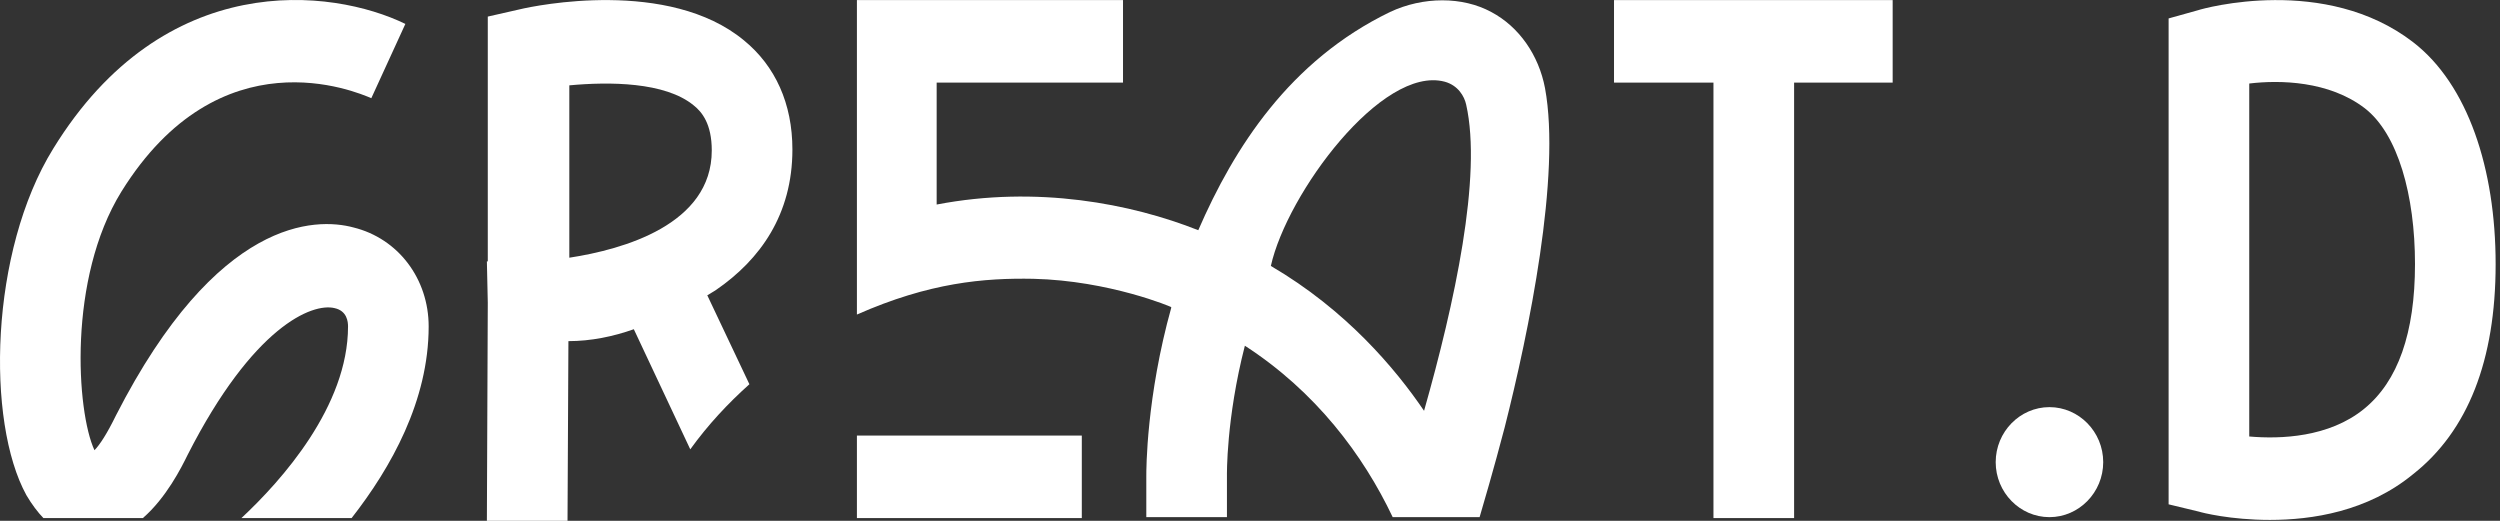 <?xml version="1.0" encoding="UTF-8"?> <svg xmlns="http://www.w3.org/2000/svg" width="264" height="55" viewBox="0 0 264 55" fill="none"><rect x="0" y="0" width="264" height="55" fill="#333333" stroke="none"/><path d="M45.267 34.474C45.267 42.316 41.293 49.384 37.13 54.709H25.493C29.75 50.739 36.752 42.897 36.752 34.474C36.752 33.99 36.657 32.828 35.333 32.538C32.967 31.957 26.723 34.474 19.816 48.028C19.154 49.384 17.545 52.579 15.085 54.709H4.583C4.016 54.128 3.353 53.256 2.786 52.288C-1.472 44.543 -1.094 26.536 5.624 15.692C17.356 -3.38 35.049 -1.25 42.807 2.526L39.212 10.368C37.603 9.69 23.222 3.494 12.815 20.243C7.138 29.44 8.084 43.478 9.976 47.544C10.544 46.963 11.301 45.802 12.247 43.865C22.938 22.953 33.346 22.953 37.319 24.018C42.05 25.18 45.267 29.44 45.267 34.474Z" fill="white"></path><path d="M123.7 32.535L123.796 32.343C123.796 32.343 123.796 32.535 123.7 32.535Z" fill="white"></path><path d="M163.153 9.303C162.491 5.818 160.409 2.817 157.476 1.268C154.449 -0.378 150.286 -0.378 146.785 1.268C136.188 6.399 130.322 15.596 126.538 24.31C119.442 21.502 109.507 19.566 98.911 21.599V8.723H118.59V0.009H90.49V33.217C98.154 29.828 103.925 29.344 109.129 29.441C117.171 29.634 123.794 32.442 123.699 32.442C121.05 41.93 121.05 49.578 121.05 50.256V54.612H129.565V50.256C129.565 50.159 129.471 44.253 131.458 36.508C138.932 41.349 143.947 48.029 147.069 54.612H156.246C156.53 53.644 157.76 49.481 158.896 45.125C161.45 35.056 164.856 18.501 163.153 9.303ZM150.38 43.382C147.353 38.928 142.149 32.732 134.202 28.085C135.905 20.437 145.934 6.883 152.556 8.626C153.976 9.013 154.638 10.175 154.827 11.046C156.53 18.598 153.597 32.055 150.38 43.382Z" fill="white"></path><path d="M114.238 45.996H90.49V54.709H114.238V45.996Z" fill="white"></path><path d="M199.865 0.009H170.44V8.723H180.942V54.709H189.457V8.723H199.865V0.009Z" fill="white"></path><path d="M216.422 42.993C213.3 42.993 210.745 45.607 210.745 48.802C210.745 51.997 213.3 54.611 216.422 54.611C219.544 54.611 222.099 51.997 222.099 48.802C222.099 45.607 219.544 42.993 216.422 42.993Z" fill="white"></path><path d="M239.696 54.903C235.533 54.903 232.506 54.129 232.222 54.032L229.005 53.257V1.946L232.127 1.075C232.695 0.881 245.562 -2.701 254.835 4.463C260.606 8.917 263.539 17.823 263.539 27.892C263.539 38.058 260.606 45.512 254.835 50.063C250.009 54.032 244.143 54.903 239.696 54.903ZM237.52 46.093C240.832 46.384 245.941 46.19 249.631 43.189C253.226 40.284 255.024 35.153 255.024 27.892C255.024 20.631 253.226 14.145 249.725 11.434C245.941 8.529 240.737 8.433 237.52 8.82V46.093Z" fill="white"></path><path d="M75.636 30.603C80.272 27.408 83.678 22.664 83.678 15.79C83.678 10.95 81.88 6.98 78.569 4.269C70.621 -2.314 56.524 0.591 54.916 0.978L51.51 1.752V27.602H51.415L51.51 31.958L51.415 55H59.93L60.025 36.024C62.39 36.024 64.755 35.54 66.932 34.766L72.892 47.449C74.784 44.834 76.866 42.608 79.137 40.575L74.69 31.184C75.352 30.797 75.636 30.603 75.636 30.603ZM60.12 9.013C64.282 8.626 70.243 8.626 73.271 11.143C74.122 11.821 75.163 13.079 75.163 15.887C75.163 23.729 65.796 26.343 60.12 27.214V9.013Z" fill="white"></path></svg> 